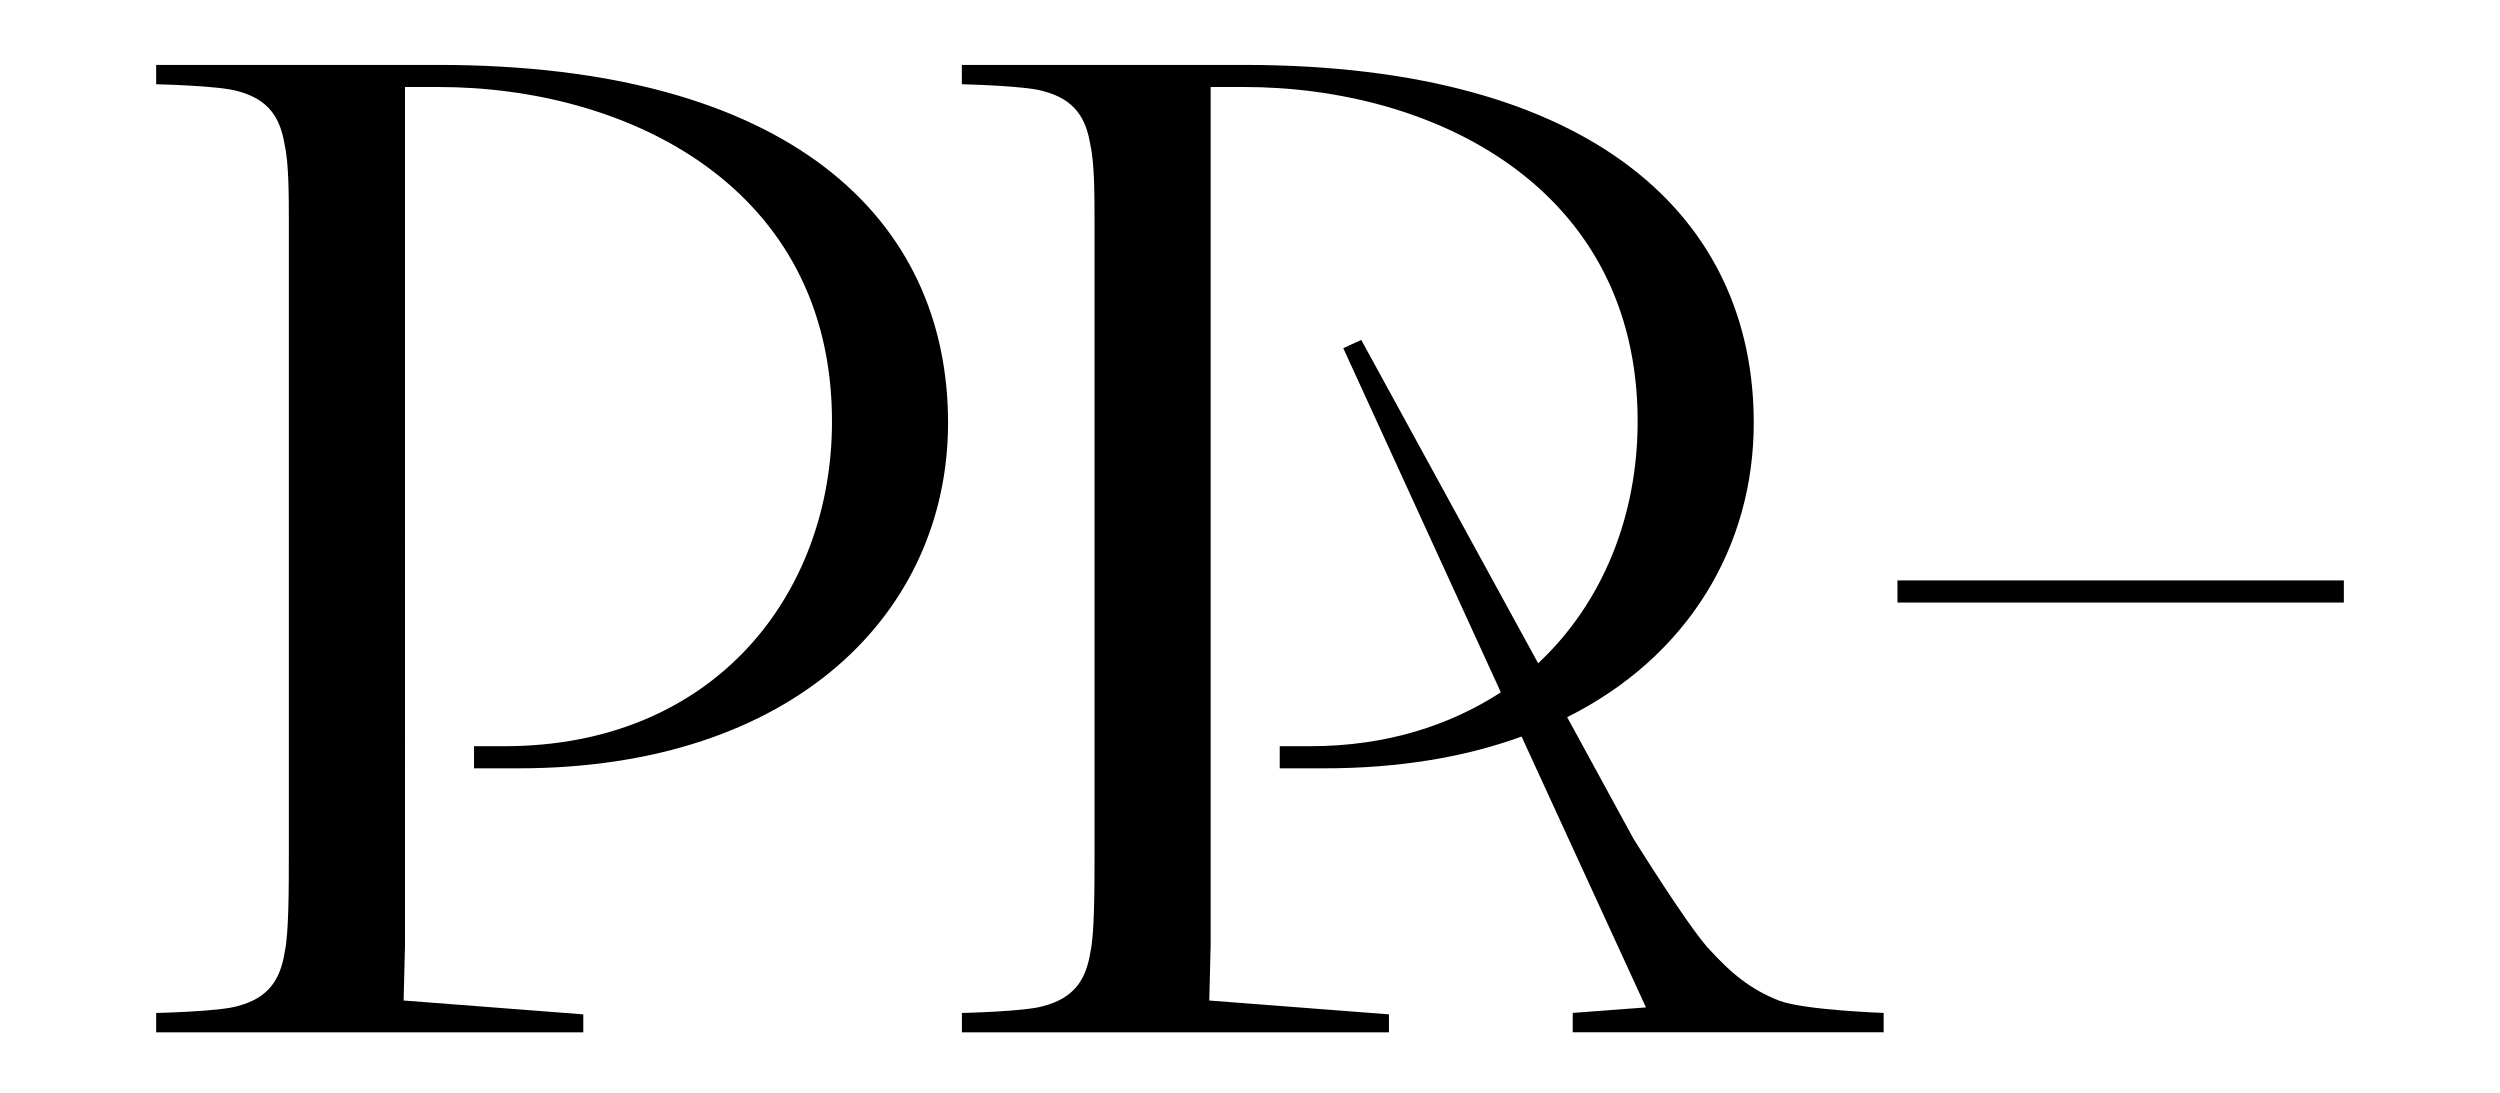 <?xml version="1.0" encoding="UTF-8"?> <svg xmlns="http://www.w3.org/2000/svg" id="_Слой_1" data-name="Слой 1" viewBox="0 0 540 236"> <path d="M33.73,222.98v-4.18s13.73-.3,17.61-1.49c6.87-1.79,9.25-5.97,10.15-11.64,.9-3.88,.9-14.03,.9-21.79V48.05c0-5.67,0-12.84-.9-16.72-.9-5.67-3.28-9.85-10.15-11.64-3.88-1.19-17.61-1.49-17.61-1.49v-4.18h60.9c75.82,0,110.15,33.13,110.15,77.31,0,40.89-33.13,74.63-92.84,74.63h-9.55v-4.78h6.57c45.37,0,70.75-32.84,70.75-70.15,0-50.75-44.18-72.24-85.07-72.24h-7.16V204.17l-.3,11.94,38.81,2.99v3.88H33.73Z"></path> <path d="M207.76,218.8s13.73-.3,17.61-1.49c6.87-1.79,9.25-5.97,10.15-11.64,.9-3.88,.9-14.03,.9-21.79V48.05c0-5.67,0-12.84-.9-16.72-.9-5.67-3.28-9.85-10.15-11.64-3.88-1.19-17.61-1.49-17.61-1.49v-4.18h60.9c75.82,0,110.15,33.13,110.15,77.31,0,26.57-14.03,50.45-40.3,63.58l14.33,26.27c.6,.9,10.75,17.31,15.82,23.28,5.37,5.97,9.55,9.25,15.52,11.64,5.37,2.09,22.69,2.69,22.69,2.69v4.18h-67.16v-4.18l15.82-1.19-26.87-58.51c-12.24,4.48-26.57,6.87-42.69,6.87h-9.55v-4.78h6.57c16.42,0,30.15-4.48,41.19-11.64l-34.03-74.33,3.88-1.79,38.21,69.85c14.03-13.13,21.49-31.94,21.49-52.24,0-50.75-44.18-72.24-85.07-72.24h-7.16V204.17l-.3,11.94,38.81,2.99v3.88h-92.24v-4.18Z"></path> <path d="M409.85,125.37h96.42v4.78h-96.42v-4.78Z"></path> </svg> 